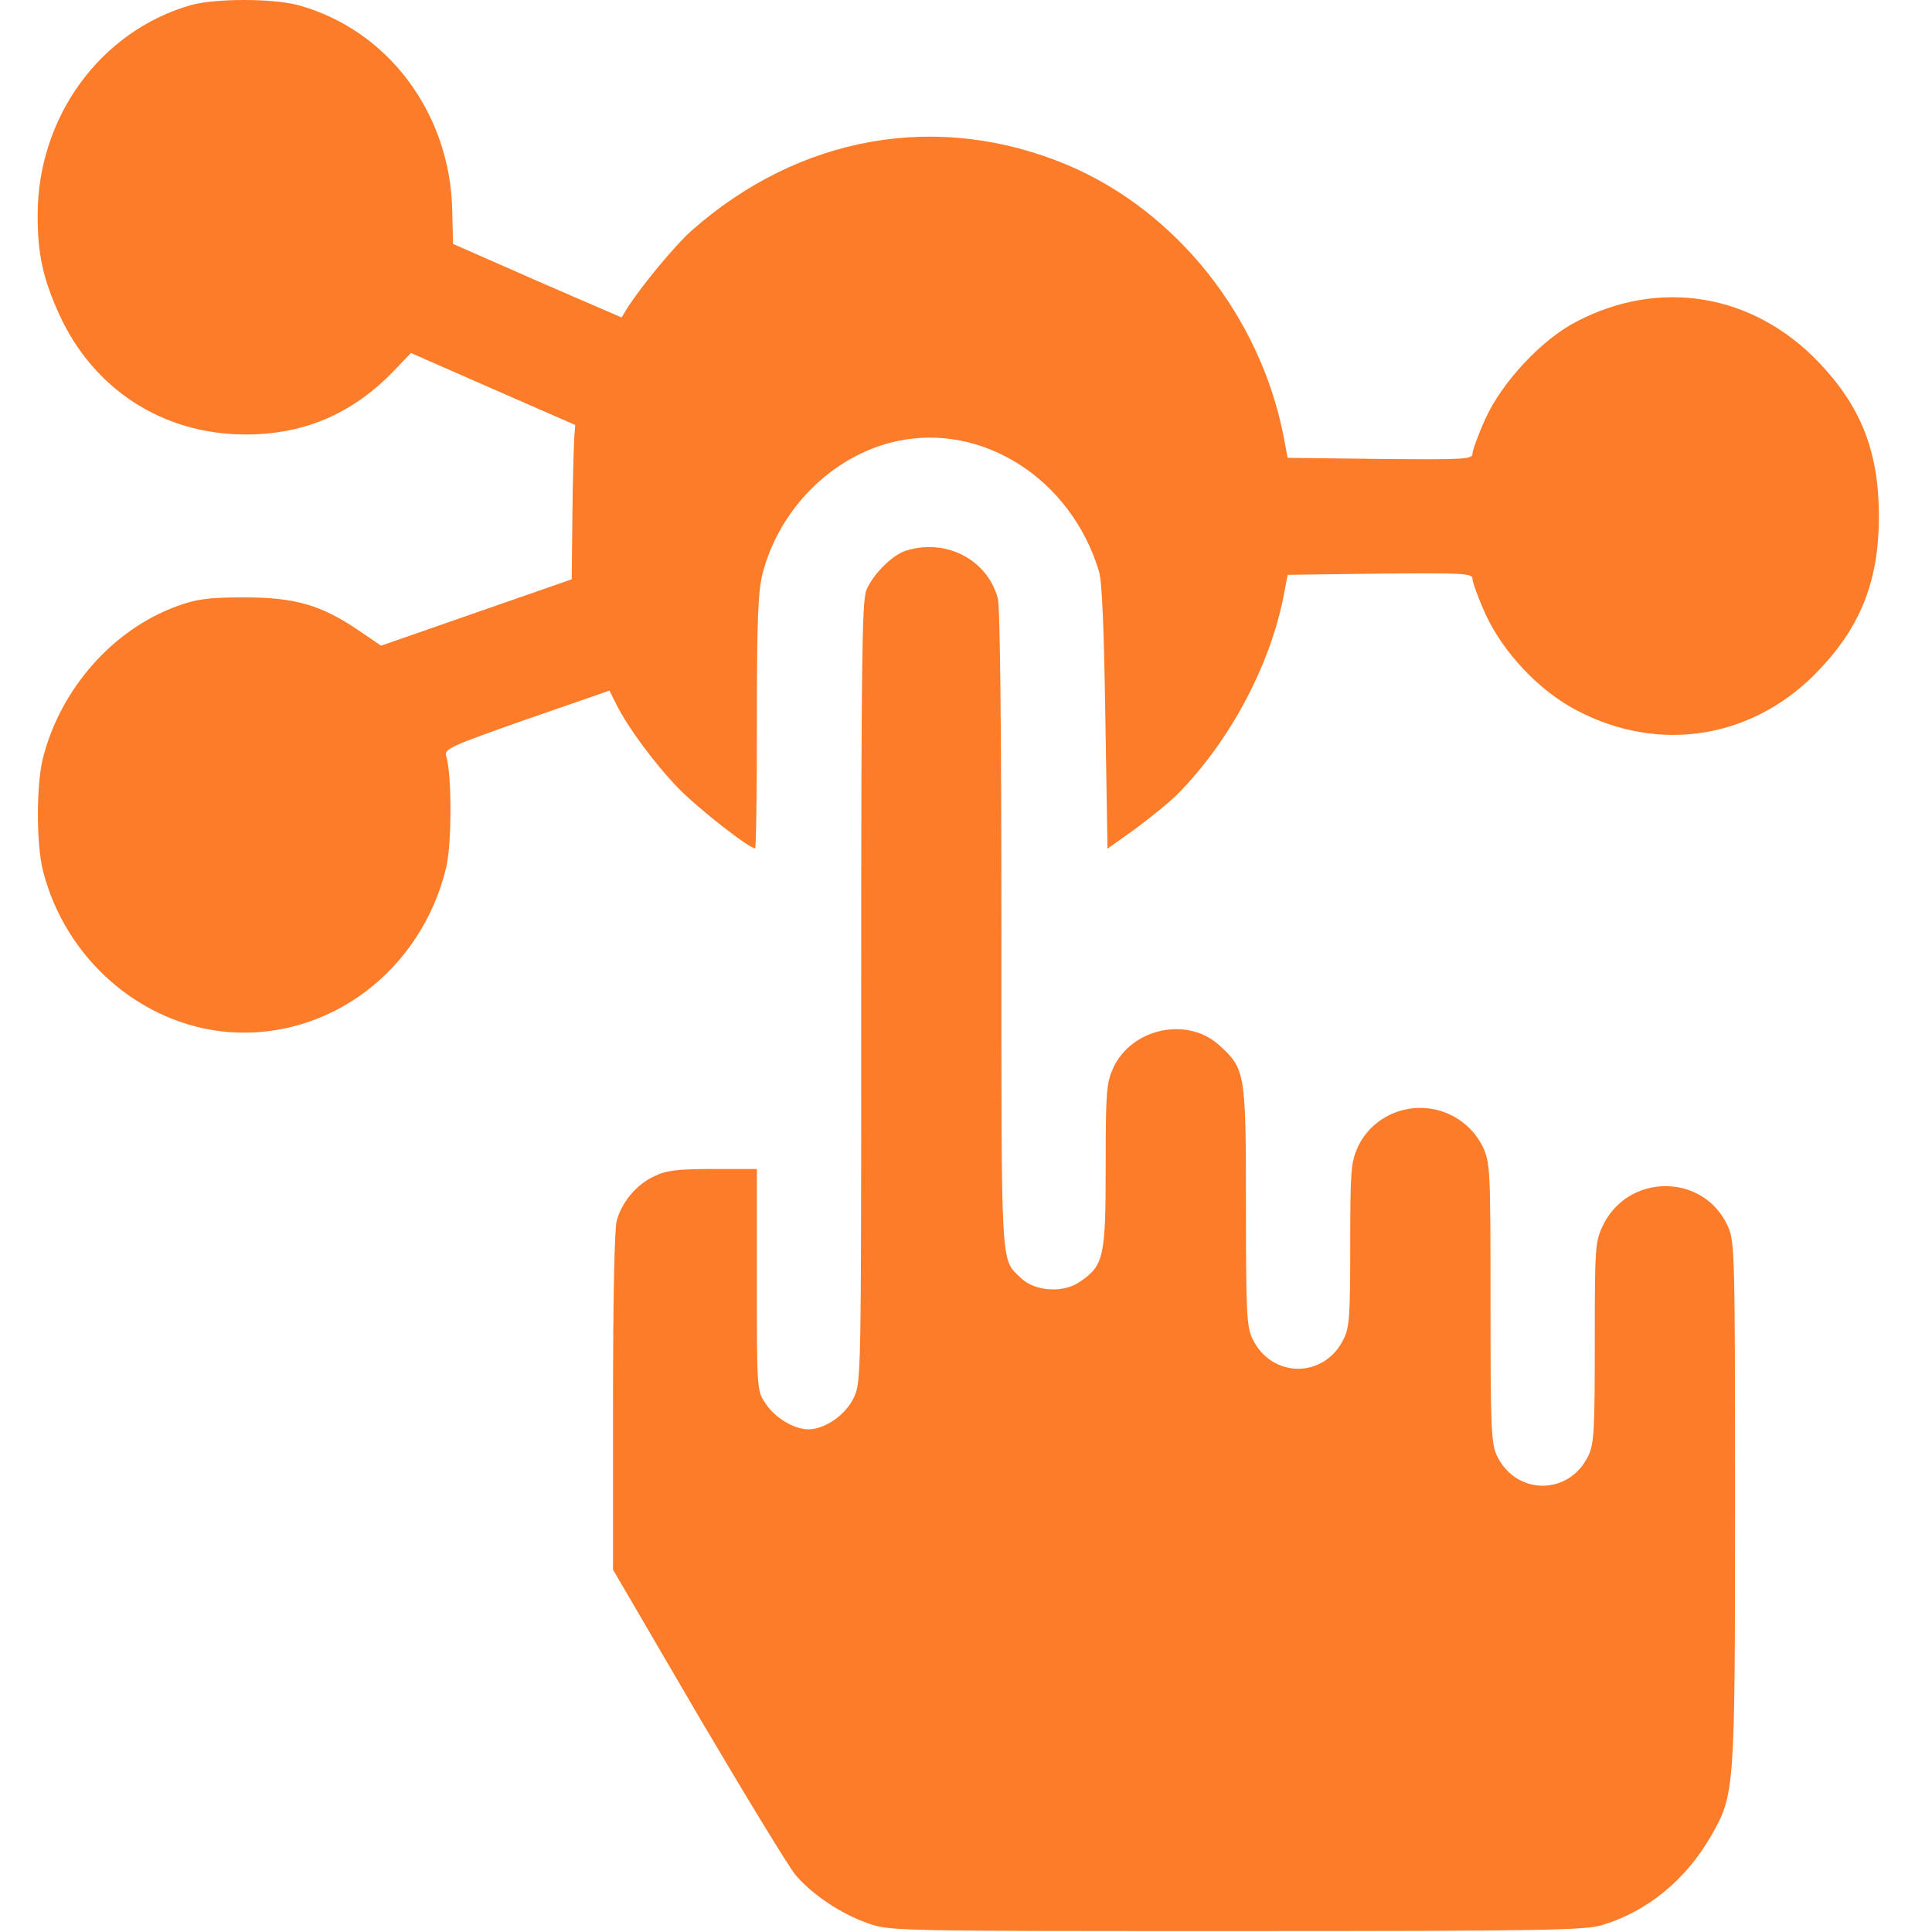 <svg width="33" height="33" viewBox="0 0 33 33" fill="none" xmlns="http://www.w3.org/2000/svg">
<path d="M3.26 0.087C1.712 0.532 0.643 2.001 0.643 3.677C0.643 4.347 0.735 4.759 1.012 5.371C1.595 6.647 2.775 7.414 4.175 7.421C5.176 7.427 5.999 7.079 6.706 6.357L7.019 6.029L8.426 6.647L9.826 7.259L9.808 7.479C9.802 7.595 9.783 8.187 9.777 8.793L9.765 9.895L8.137 10.462L6.509 11.029L6.122 10.765C5.483 10.333 5.041 10.204 4.175 10.204C3.567 10.204 3.364 10.23 3.026 10.353C1.927 10.752 1.036 11.764 0.735 12.943C0.618 13.401 0.618 14.419 0.735 14.877C1.116 16.378 2.412 17.506 3.899 17.628C5.625 17.764 7.197 16.578 7.621 14.819C7.719 14.406 7.719 13.227 7.621 12.911C7.584 12.795 7.695 12.743 8.997 12.286L10.41 11.796L10.526 12.028C10.717 12.415 11.177 13.04 11.589 13.465C11.921 13.807 12.793 14.49 12.897 14.49C12.916 14.49 12.928 13.523 12.928 12.344C12.928 10.623 12.947 10.127 13.02 9.818C13.303 8.69 14.224 7.775 15.311 7.537C16.785 7.214 18.291 8.181 18.77 9.753C18.825 9.934 18.856 10.701 18.88 12.254L18.917 14.496L19.378 14.168C19.63 13.981 19.961 13.717 20.109 13.568C20.993 12.679 21.693 11.377 21.927 10.172L21.994 9.818L23.573 9.798C25.01 9.786 25.152 9.792 25.152 9.889C25.152 9.947 25.25 10.217 25.373 10.488C25.674 11.145 26.294 11.803 26.927 12.131C28.352 12.885 29.974 12.615 31.085 11.429C31.792 10.681 32.093 9.902 32.093 8.819C32.093 7.711 31.785 6.937 31.055 6.177C29.937 5.017 28.358 4.753 26.939 5.487C26.343 5.79 25.662 6.518 25.373 7.15C25.25 7.421 25.152 7.691 25.152 7.749C25.152 7.846 25.01 7.852 23.573 7.839L21.994 7.82L21.927 7.466C21.528 5.404 20.096 3.606 18.235 2.819C16.024 1.891 13.653 2.31 11.804 3.947C11.528 4.192 10.938 4.907 10.711 5.268L10.618 5.423L9.175 4.798L7.738 4.166L7.725 3.606C7.695 1.937 6.626 0.506 5.09 0.087C4.654 -0.029 3.677 -0.029 3.26 0.087Z" fill="#FC7C2A"/>
<path d="M15.477 9.405C15.244 9.476 14.9 9.818 14.796 10.088C14.722 10.262 14.71 11.506 14.71 16.951C14.71 23.466 14.71 23.608 14.587 23.866C14.451 24.162 14.095 24.414 13.807 24.414C13.561 24.414 13.229 24.214 13.069 23.962C12.928 23.756 12.928 23.711 12.928 21.862V19.967H12.179C11.577 19.967 11.374 19.993 11.178 20.09C10.87 20.231 10.619 20.534 10.533 20.856C10.496 21.005 10.471 22.184 10.471 23.956V26.811L11.927 29.305C12.732 30.671 13.481 31.902 13.592 32.031C13.88 32.366 14.372 32.694 14.82 32.849C15.189 32.984 15.287 32.984 21.116 32.984C26.356 32.984 27.074 32.971 27.369 32.881C28.149 32.643 28.794 32.108 29.23 31.354C29.63 30.645 29.636 30.6 29.636 25.657C29.636 21.469 29.63 21.211 29.519 20.959C29.114 20.032 27.799 20.025 27.369 20.953C27.246 21.217 27.24 21.333 27.24 22.938C27.24 24.427 27.228 24.665 27.13 24.865C26.804 25.548 25.895 25.548 25.569 24.865C25.471 24.665 25.459 24.394 25.459 22.261C25.459 19.954 25.453 19.87 25.33 19.593C25.238 19.407 25.103 19.245 24.918 19.123C24.316 18.723 23.493 18.949 23.192 19.593C23.076 19.858 23.063 19.98 23.063 21.262C23.063 22.448 23.051 22.674 22.953 22.867C22.627 23.55 21.718 23.55 21.393 22.867C21.294 22.667 21.282 22.416 21.282 20.612C21.282 18.33 21.27 18.259 20.834 17.86C20.287 17.357 19.335 17.557 19.015 18.24C18.899 18.504 18.886 18.633 18.886 19.909C18.886 21.462 18.856 21.61 18.456 21.887C18.168 22.094 17.676 22.061 17.437 21.829C17.087 21.488 17.105 21.771 17.105 15.894C17.105 12.357 17.081 10.378 17.044 10.223C16.866 9.56 16.165 9.192 15.477 9.405Z" fill="#FC7C2A"/>
</svg>
